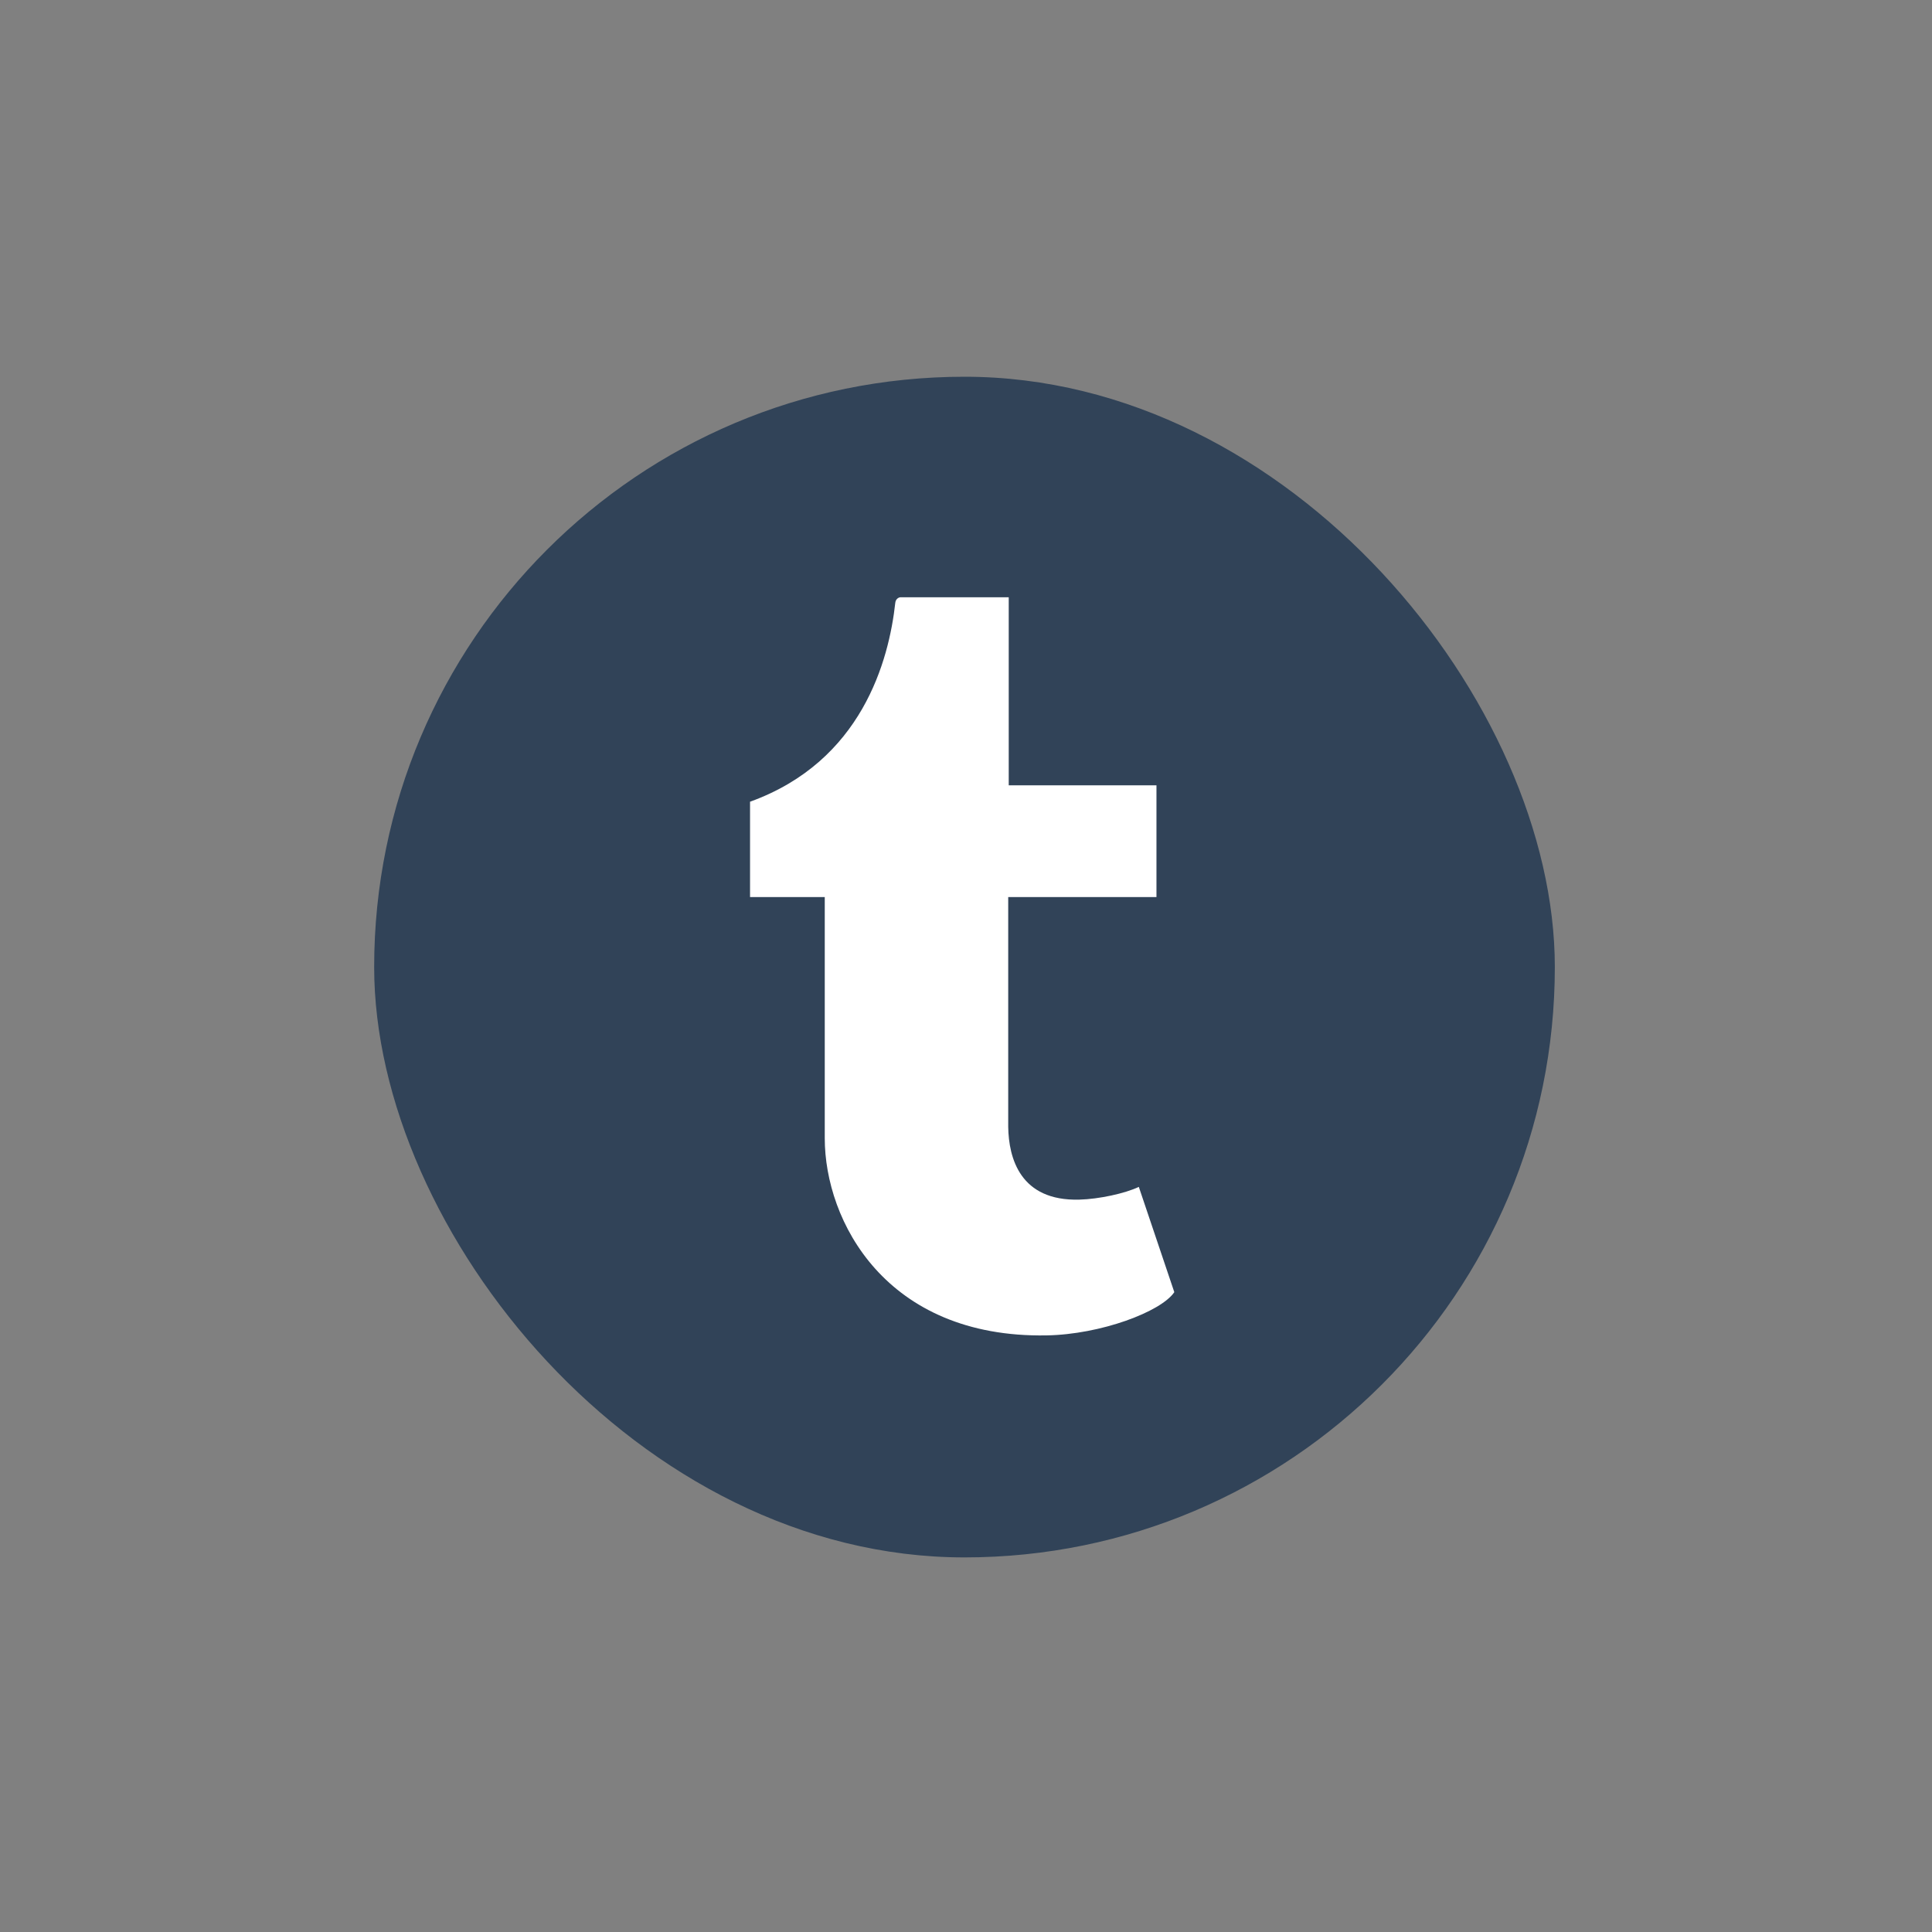 <svg xmlns="http://www.w3.org/2000/svg" width="180" height="180" viewBox="0 0 180 180" fill="none"><rect x="0" y="0" width="180" height="180" fill="#808080" stroke="none"/><rect x="34.86" y="35.1" width="110" height="110" rx="55" fill="#314358"></rect><path d="M106.101 110.58C104.822 111.19 102.376 111.721 100.552 111.767C95.046 111.914 93.977 107.899 93.933 104.988V83.578H107.745V73.164H93.981V55.645C93.981 55.645 84.07 55.645 83.909 55.645C83.743 55.645 83.453 55.79 83.412 56.158C82.823 61.52 80.314 70.931 69.88 74.694V83.578H76.841V106.048C76.841 113.743 82.516 124.674 97.499 124.416C102.554 124.329 108.169 122.214 109.408 120.387L106.101 110.58Z" fill="white"></path></svg>